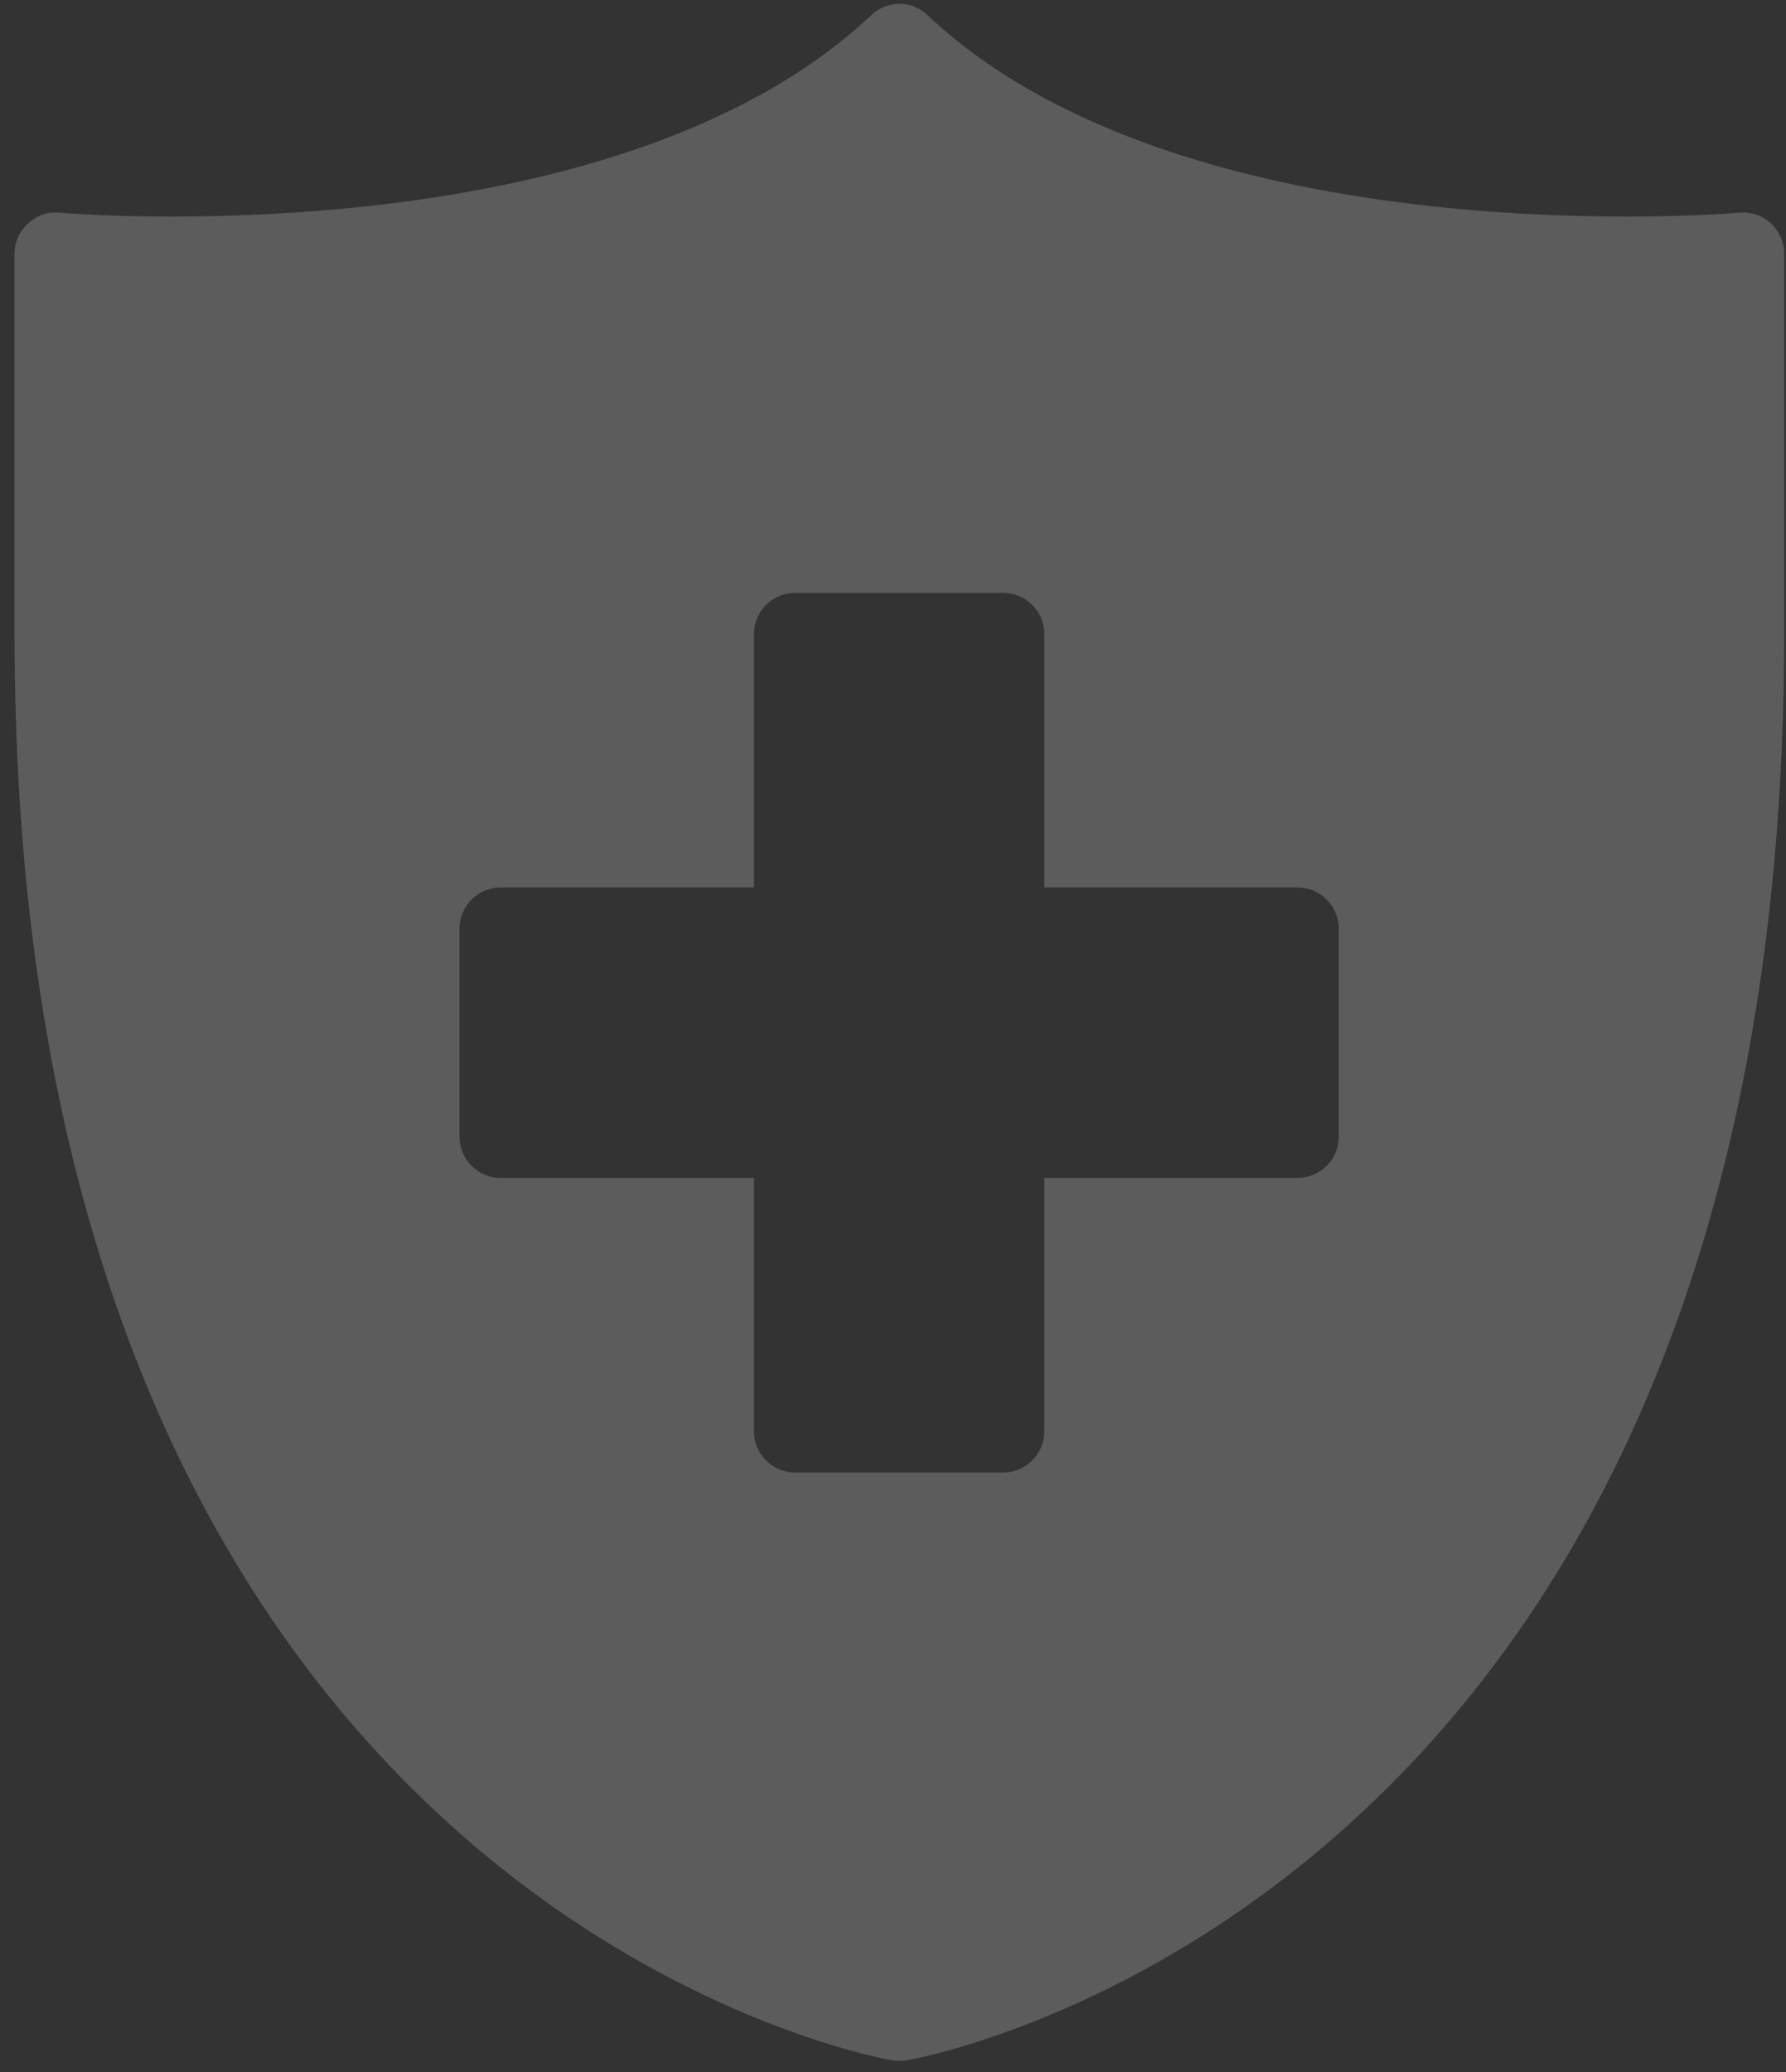 <svg width="119" height="138" viewBox="0 0 119 138" fill="none" xmlns="http://www.w3.org/2000/svg">
<rect x="0" y="0" width="119" height="138" fill="#333333" stroke="none"/>
<path d="M115.89 14.165C115.534 14.193 79.118 17.316 61.8 1.013C60.758 -0.001 59.114 -0.001 58.046 1.013C40.728 17.316 4.339 14.193 3.955 14.165C3.188 14.083 2.448 14.357 1.873 14.878C1.298 15.398 0.969 16.111 0.969 16.878V42.279C0.969 127.141 58.923 137.143 59.498 137.225C59.635 137.252 59.8 137.252 59.937 137.252C60.074 137.252 60.211 137.252 60.347 137.225C60.923 137.143 118.877 127.141 118.877 42.279V16.878C118.877 16.111 118.548 15.398 118 14.878C117.425 14.357 116.657 14.083 115.89 14.165ZM89.201 75.709C89.201 77.216 87.968 78.449 86.461 78.449H69.582V95.328C69.582 96.835 68.349 98.068 66.842 98.068H52.977C51.469 98.068 50.236 96.835 50.236 95.328V78.449H33.357C31.85 78.449 30.617 77.216 30.617 75.709V61.844C30.617 60.337 31.85 59.103 33.357 59.103H50.236V42.224C50.236 40.717 51.469 39.484 52.977 39.484H66.842C68.349 39.484 69.582 40.717 69.582 42.224V59.103H86.461C87.968 59.103 89.201 60.337 89.201 61.844V75.709Z" fill="#ffffff" fill-opacity="0.2"/>
</svg>
